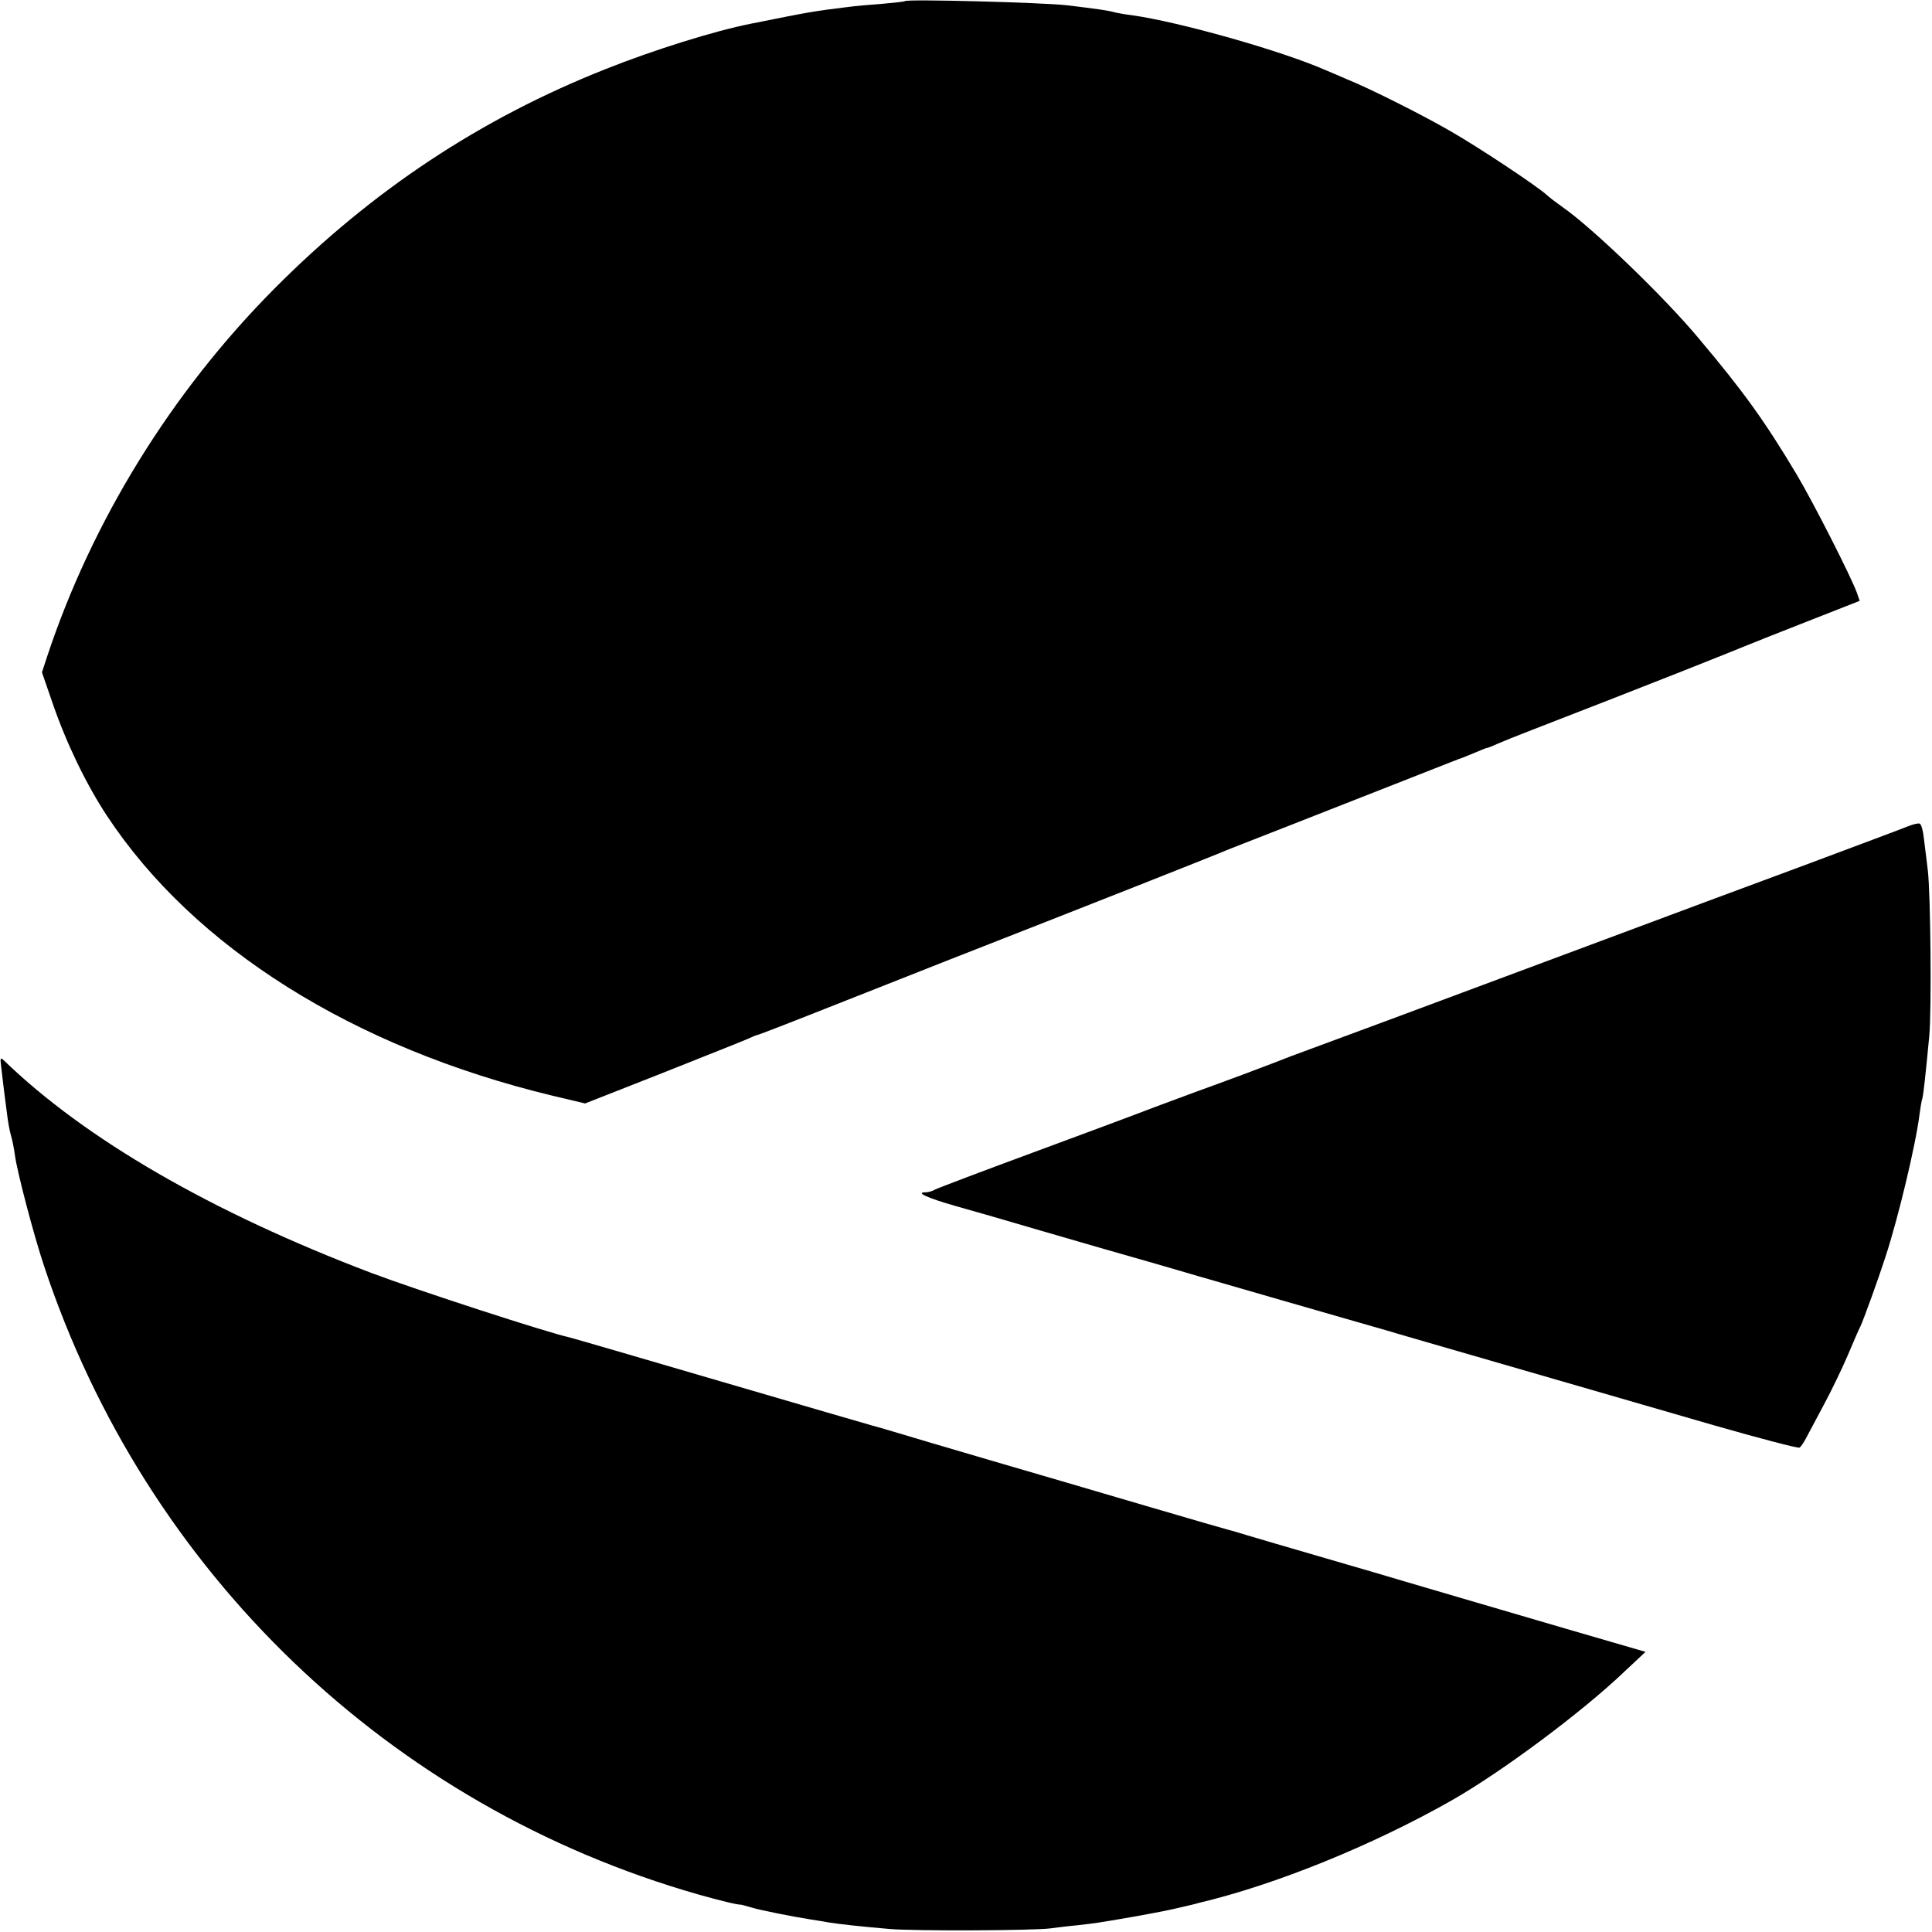 <?xml version="1.0" standalone="no"?>
<!DOCTYPE svg PUBLIC "-//W3C//DTD SVG 20010904//EN"
 "http://www.w3.org/TR/2001/REC-SVG-20010904/DTD/svg10.dtd">
<svg version="1.0" xmlns="http://www.w3.org/2000/svg"
 width="700pt" height="700pt" viewBox="0 0 700 700"
 preserveAspectRatio="xMidYMid meet">
<g transform="translate(0,700) scale(0.1,-0.1)"
fill="#000000" stroke="none">
<path d="M3279 6996 c-2 -2 -40 -6 -84 -10 -44 -3 -98 -8 -120 -11 -128 -16
-126 -15 -355 -61 -131 -26 -352 -95 -525 -164 -455 -180 -848 -441 -1200
-795 -373 -375 -662 -843 -825 -1336 l-18 -55 39 -113 c50 -145 121 -292 196
-406 315 -478 893 -841 1615 -1015 l118 -28 277 109 c153 61 292 116 310 124
17 8 34 15 37 15 3 0 112 42 243 94 131 52 330 130 443 175 488 191 997 392
1015 401 11 4 124 49 250 98 127 50 313 123 415 163 102 40 187 74 190 74 3 1
22 9 44 18 21 9 41 17 43 17 3 0 19 6 36 14 18 8 75 31 127 51 235 91 329 128
535 209 121 48 229 91 240 96 11 5 108 43 217 86 l196 77 -10 29 c-20 56 -158
328 -219 430 -114 191 -193 301 -355 493 -125 150 -385 400 -493 475 -20 14
-45 33 -56 43 -36 33 -247 173 -350 232 -102 59 -293 155 -375 188 -25 11 -58
25 -75 32 -158 70 -532 176 -705 200 -25 3 -52 8 -60 10 -23 7 -67 13 -175 26
-91 10 -577 23 -586 15z"/>
<path d="M6910 4005 c-19 -8 -188 -71 -375 -141 -187 -69 -509 -189 -715 -266
-729 -272 -996 -371 -1070 -398 -42 -15 -105 -39 -140 -53 -36 -14 -158 -60
-272 -101 -114 -42 -218 -81 -230 -86 -13 -5 -176 -66 -363 -135 -187 -69
-348 -130 -357 -135 -10 -6 -25 -10 -35 -10 -37 0 6 -20 107 -49 58 -16 200
-57 315 -91 200 -58 258 -75 413 -119 37 -11 240 -70 452 -131 212 -61 392
-113 400 -115 8 -3 92 -27 185 -54 489 -141 717 -208 988 -286 164 -47 302
-83 307 -80 5 3 15 18 23 33 8 15 37 70 65 122 28 52 67 133 87 180 20 47 40
94 46 105 12 26 65 172 90 250 46 139 111 411 124 519 3 22 7 48 10 56 4 15
11 78 25 225 9 93 5 513 -5 600 -4 33 -10 84 -14 114 -3 30 -10 56 -16 57 -5
2 -26 -3 -45 -11z"/>
<path d="M5 3129 c3 -24 7 -62 10 -84 3 -22 8 -60 11 -85 3 -25 9 -58 14 -75
5 -16 11 -48 14 -70 7 -57 69 -293 106 -403 368 -1109 1250 -1956 2370 -2276
78 -22 143 -38 155 -37 2 0 19 -5 37 -10 32 -10 148 -33 218 -44 19 -3 46 -7
60 -10 37 -6 116 -15 222 -24 89 -8 520 -6 583 2 17 2 59 8 95 11 69 8 79 9
205 31 94 17 126 23 180 36 22 5 48 11 57 14 280 66 633 210 918 372 181 103
471 319 623 464 l79 74 -289 84 c-334 98 -492 144 -583 171 -36 11 -166 49
-290 85 -124 36 -250 73 -280 82 -30 9 -59 18 -65 19 -5 1 -140 40 -300 87
-159 47 -416 122 -570 167 -154 45 -309 91 -345 102 -36 11 -72 21 -80 23 -8
2 -255 74 -549 160 -293 86 -541 158 -550 160 -75 16 -546 169 -716 233 -579
220 -1037 485 -1332 771 -12 11 -13 7 -8 -30z"/>
</g>
</svg>
